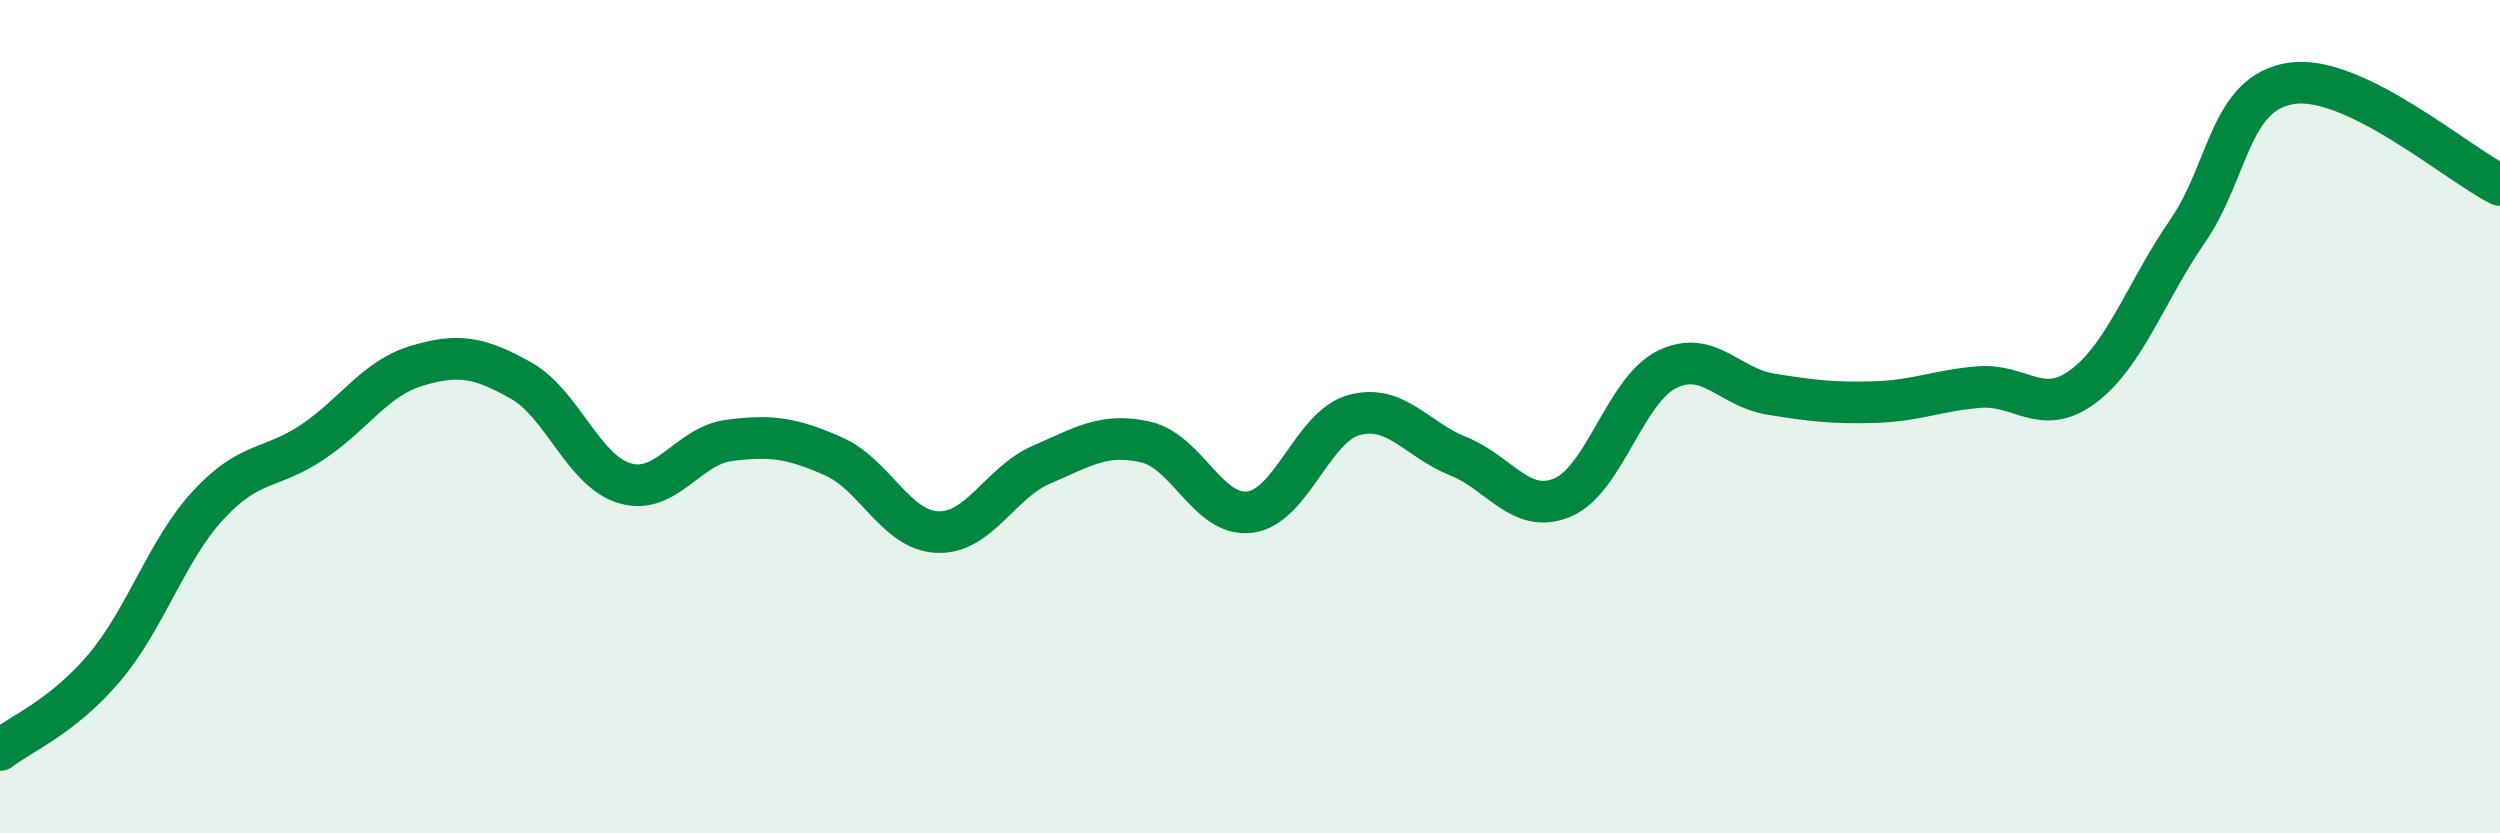 
    <svg width="60" height="20" viewBox="0 0 60 20" xmlns="http://www.w3.org/2000/svg">
      <path
        d="M 0,18 C 0.5,17.61 1.5,17.21 2.5,16.03 C 3.5,14.85 4,13.2 5,12.12 C 6,11.04 6.5,11.28 7.5,10.61 C 8.5,9.94 9,9.08 10,8.78 C 11,8.48 11.5,8.57 12.5,9.13 C 13.5,9.69 14,11.31 15,11.6 C 16,11.89 16.5,10.7 17.5,10.57 C 18.5,10.44 19,10.51 20,10.95 C 21,11.39 21.5,12.73 22.5,12.77 C 23.5,12.81 24,11.58 25,11.15 C 26,10.72 26.5,10.38 27.5,10.61 C 28.5,10.84 29,12.42 30,12.29 C 31,12.16 31.5,10.23 32.5,9.96 C 33.5,9.69 34,10.55 35,10.95 C 36,11.35 36.5,12.36 37.5,11.94 C 38.5,11.52 39,9.37 40,8.87 C 41,8.37 41.5,9.3 42.5,9.46 C 43.5,9.62 44,9.68 45,9.65 C 46,9.62 46.5,9.37 47.5,9.29 C 48.5,9.21 49,10.02 50,9.27 C 51,8.52 51.5,7 52.5,5.55 C 53.5,4.1 53.5,2.22 55,2 C 56.5,1.78 59,3.95 60,4.44L60 20L0 20Z"
        fill="#008740"
        opacity="0.1"
        stroke-linecap="round"
        stroke-linejoin="round"
      />
      <path
        d="M 0,18 C 0.5,17.61 1.5,17.21 2.5,16.03 C 3.5,14.85 4,13.2 5,12.12 C 6,11.04 6.5,11.28 7.5,10.61 C 8.5,9.94 9,9.08 10,8.78 C 11,8.48 11.5,8.57 12.5,9.13 C 13.5,9.69 14,11.31 15,11.6 C 16,11.89 16.5,10.7 17.5,10.57 C 18.5,10.44 19,10.51 20,10.95 C 21,11.39 21.5,12.73 22.5,12.77 C 23.5,12.81 24,11.58 25,11.15 C 26,10.72 26.5,10.38 27.5,10.61 C 28.5,10.84 29,12.42 30,12.29 C 31,12.16 31.5,10.23 32.5,9.96 C 33.5,9.69 34,10.55 35,10.95 C 36,11.35 36.5,12.36 37.5,11.94 C 38.5,11.52 39,9.37 40,8.87 C 41,8.37 41.5,9.3 42.5,9.46 C 43.5,9.62 44,9.68 45,9.65 C 46,9.62 46.5,9.37 47.5,9.29 C 48.5,9.21 49,10.02 50,9.27 C 51,8.52 51.5,7 52.5,5.55 C 53.5,4.1 53.5,2.22 55,2 C 56.5,1.78 59,3.95 60,4.44"
        stroke="#008740"
        stroke-width="1"
        fill="none"
        stroke-linecap="round"
        stroke-linejoin="round"
      />
    </svg>
  